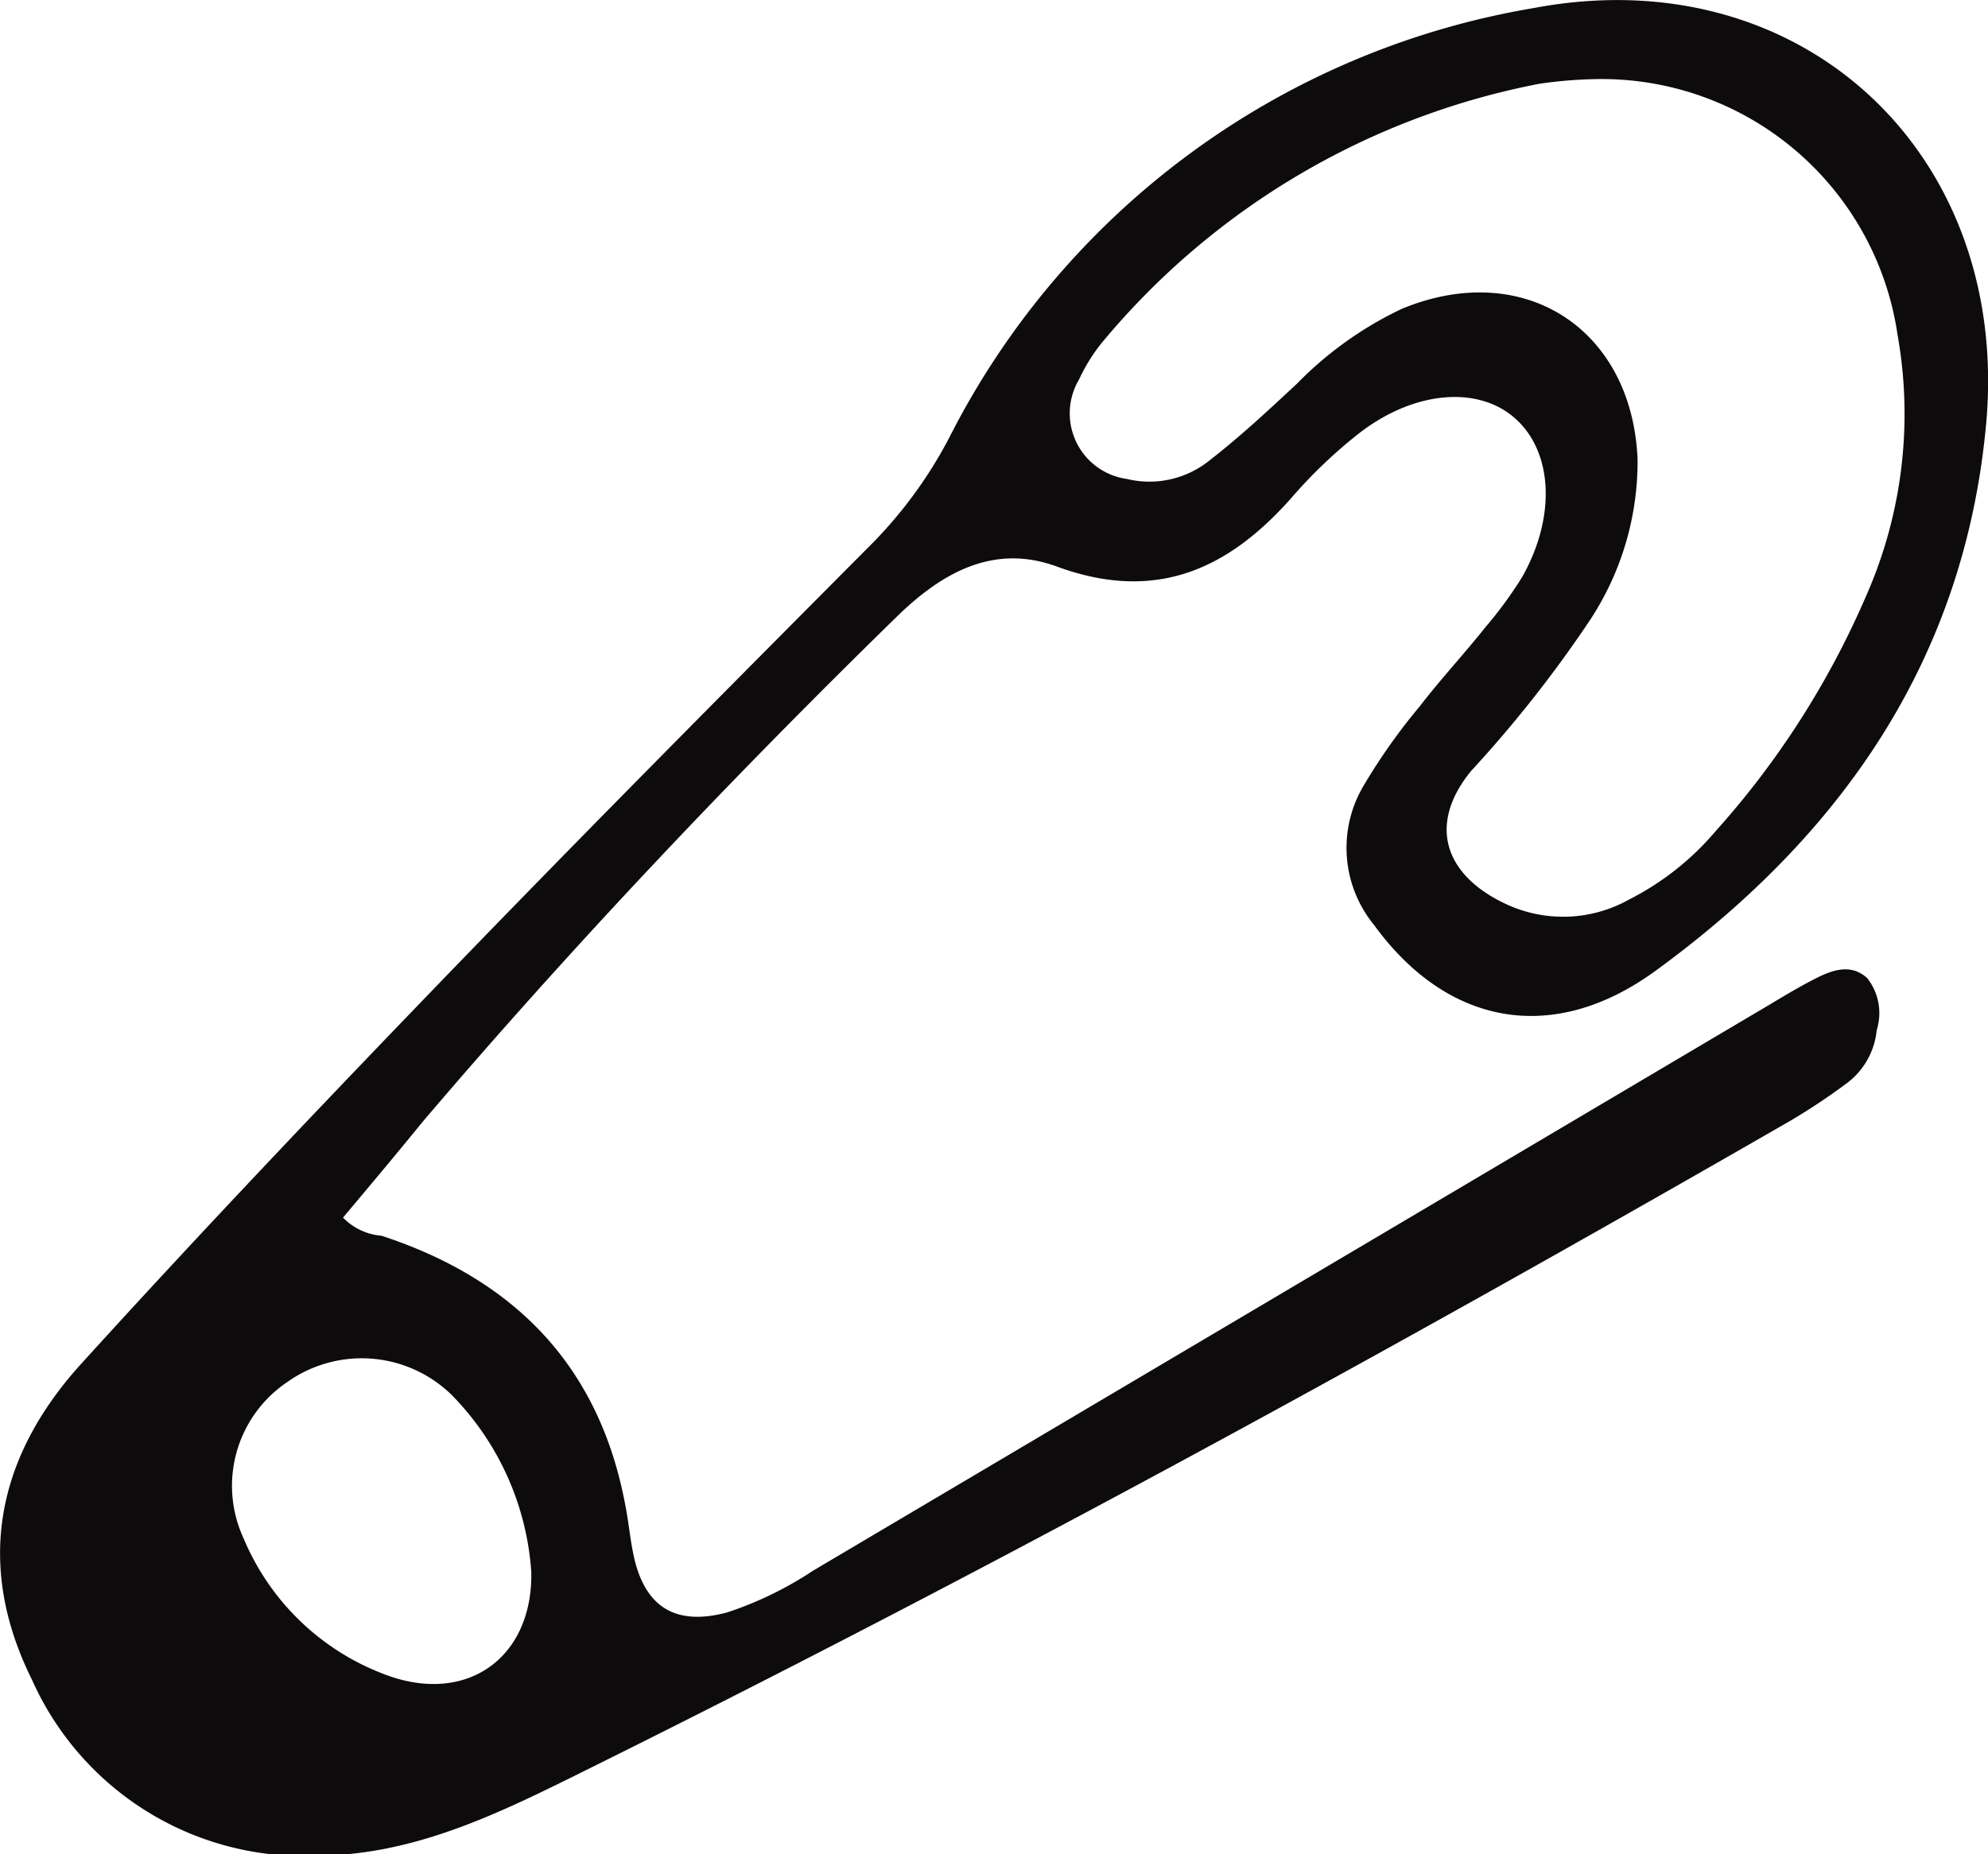<svg xmlns="http://www.w3.org/2000/svg" viewBox="0 0 72.33 67.48"><defs><style>.cls-1{fill:#0d0b0b;}</style></defs><g id="Layer_2" data-name="Layer 2"><g id="Layer_2-2" data-name="Layer 2"><path class="cls-1" d="M12.48,44.31a2.2,2.2,0,0,0,1.4.66c4.82,1.58,7.92,4.72,8.87,9.8.13.65.18,1.32.34,2,.44,1.77,1.55,2.39,3.36,1.91a13,13,0,0,0,3.13-1.52L64.35,36.58c.5-.3,1-.6,1.51-.87.68-.36,1.43-.71,2.08-.11a2.06,2.06,0,0,1,.34,1.89,2.74,2.74,0,0,1-1.06,1.91,23.26,23.26,0,0,1-2.07,1.38c-14.62,8.42-29.41,16.51-44.56,24-2.84,1.4-5.72,2.72-9,2.75A10.82,10.82,0,0,1,1.16,61.12C-.92,56.93-.13,53,3,49.58c4.25-4.68,8.61-9.27,13-13.82,5.2-5.39,10.48-10.7,15.75-16a16.18,16.18,0,0,0,2.77-3.8A29.29,29.29,0,0,1,55.82.29c9.72-1.83,17.35,5.29,16.44,15.16C71.47,24,67,30.39,60.26,35.31,56.45,38.1,52.61,37.26,50,33.67a4.43,4.43,0,0,1-.35-5.14,21.56,21.56,0,0,1,2-2.82c.77-1,1.61-1.9,2.39-2.88A14.77,14.77,0,0,0,55.38,21c1.24-2.19,1.12-4.55-.25-5.77s-3.72-1-5.71.56A17.63,17.63,0,0,0,47.09,18c-2.34,2.7-5,3.95-8.63,2.62-2.28-.84-4.16.19-5.83,1.82-6,5.86-11.82,12-17.25,18.38C14.42,42,13.48,43.12,12.48,44.31ZM58,2.88a16.1,16.1,0,0,0-2,.17,27.42,27.42,0,0,0-15.8,9.29,6.33,6.33,0,0,0-.94,1.47A2.41,2.41,0,0,0,41,17.43,3.48,3.48,0,0,0,44,16.76c1.11-.86,2.15-1.83,3.18-2.79A13.31,13.31,0,0,1,51,11.24c4.42-1.83,8.37.7,8.58,5.46a10.49,10.49,0,0,1-1.74,5.88,44.87,44.87,0,0,1-4.32,5.48c-1.56,1.91-1,3.75,1.21,4.81a4.91,4.91,0,0,0,4.55-.14,10.1,10.1,0,0,0,3.12-2.46,31.41,31.41,0,0,0,5.49-8.57,16.39,16.39,0,0,0,1.15-9.51A10.88,10.88,0,0,0,58,2.88ZM19.33,57.21a10.17,10.17,0,0,0-2.9-6.45,4.68,4.68,0,0,0-6-.45A4.55,4.55,0,0,0,8.87,56a9,9,0,0,0,5.31,5C17.08,62,19.39,60.26,19.33,57.21Z"/></g></g></svg>